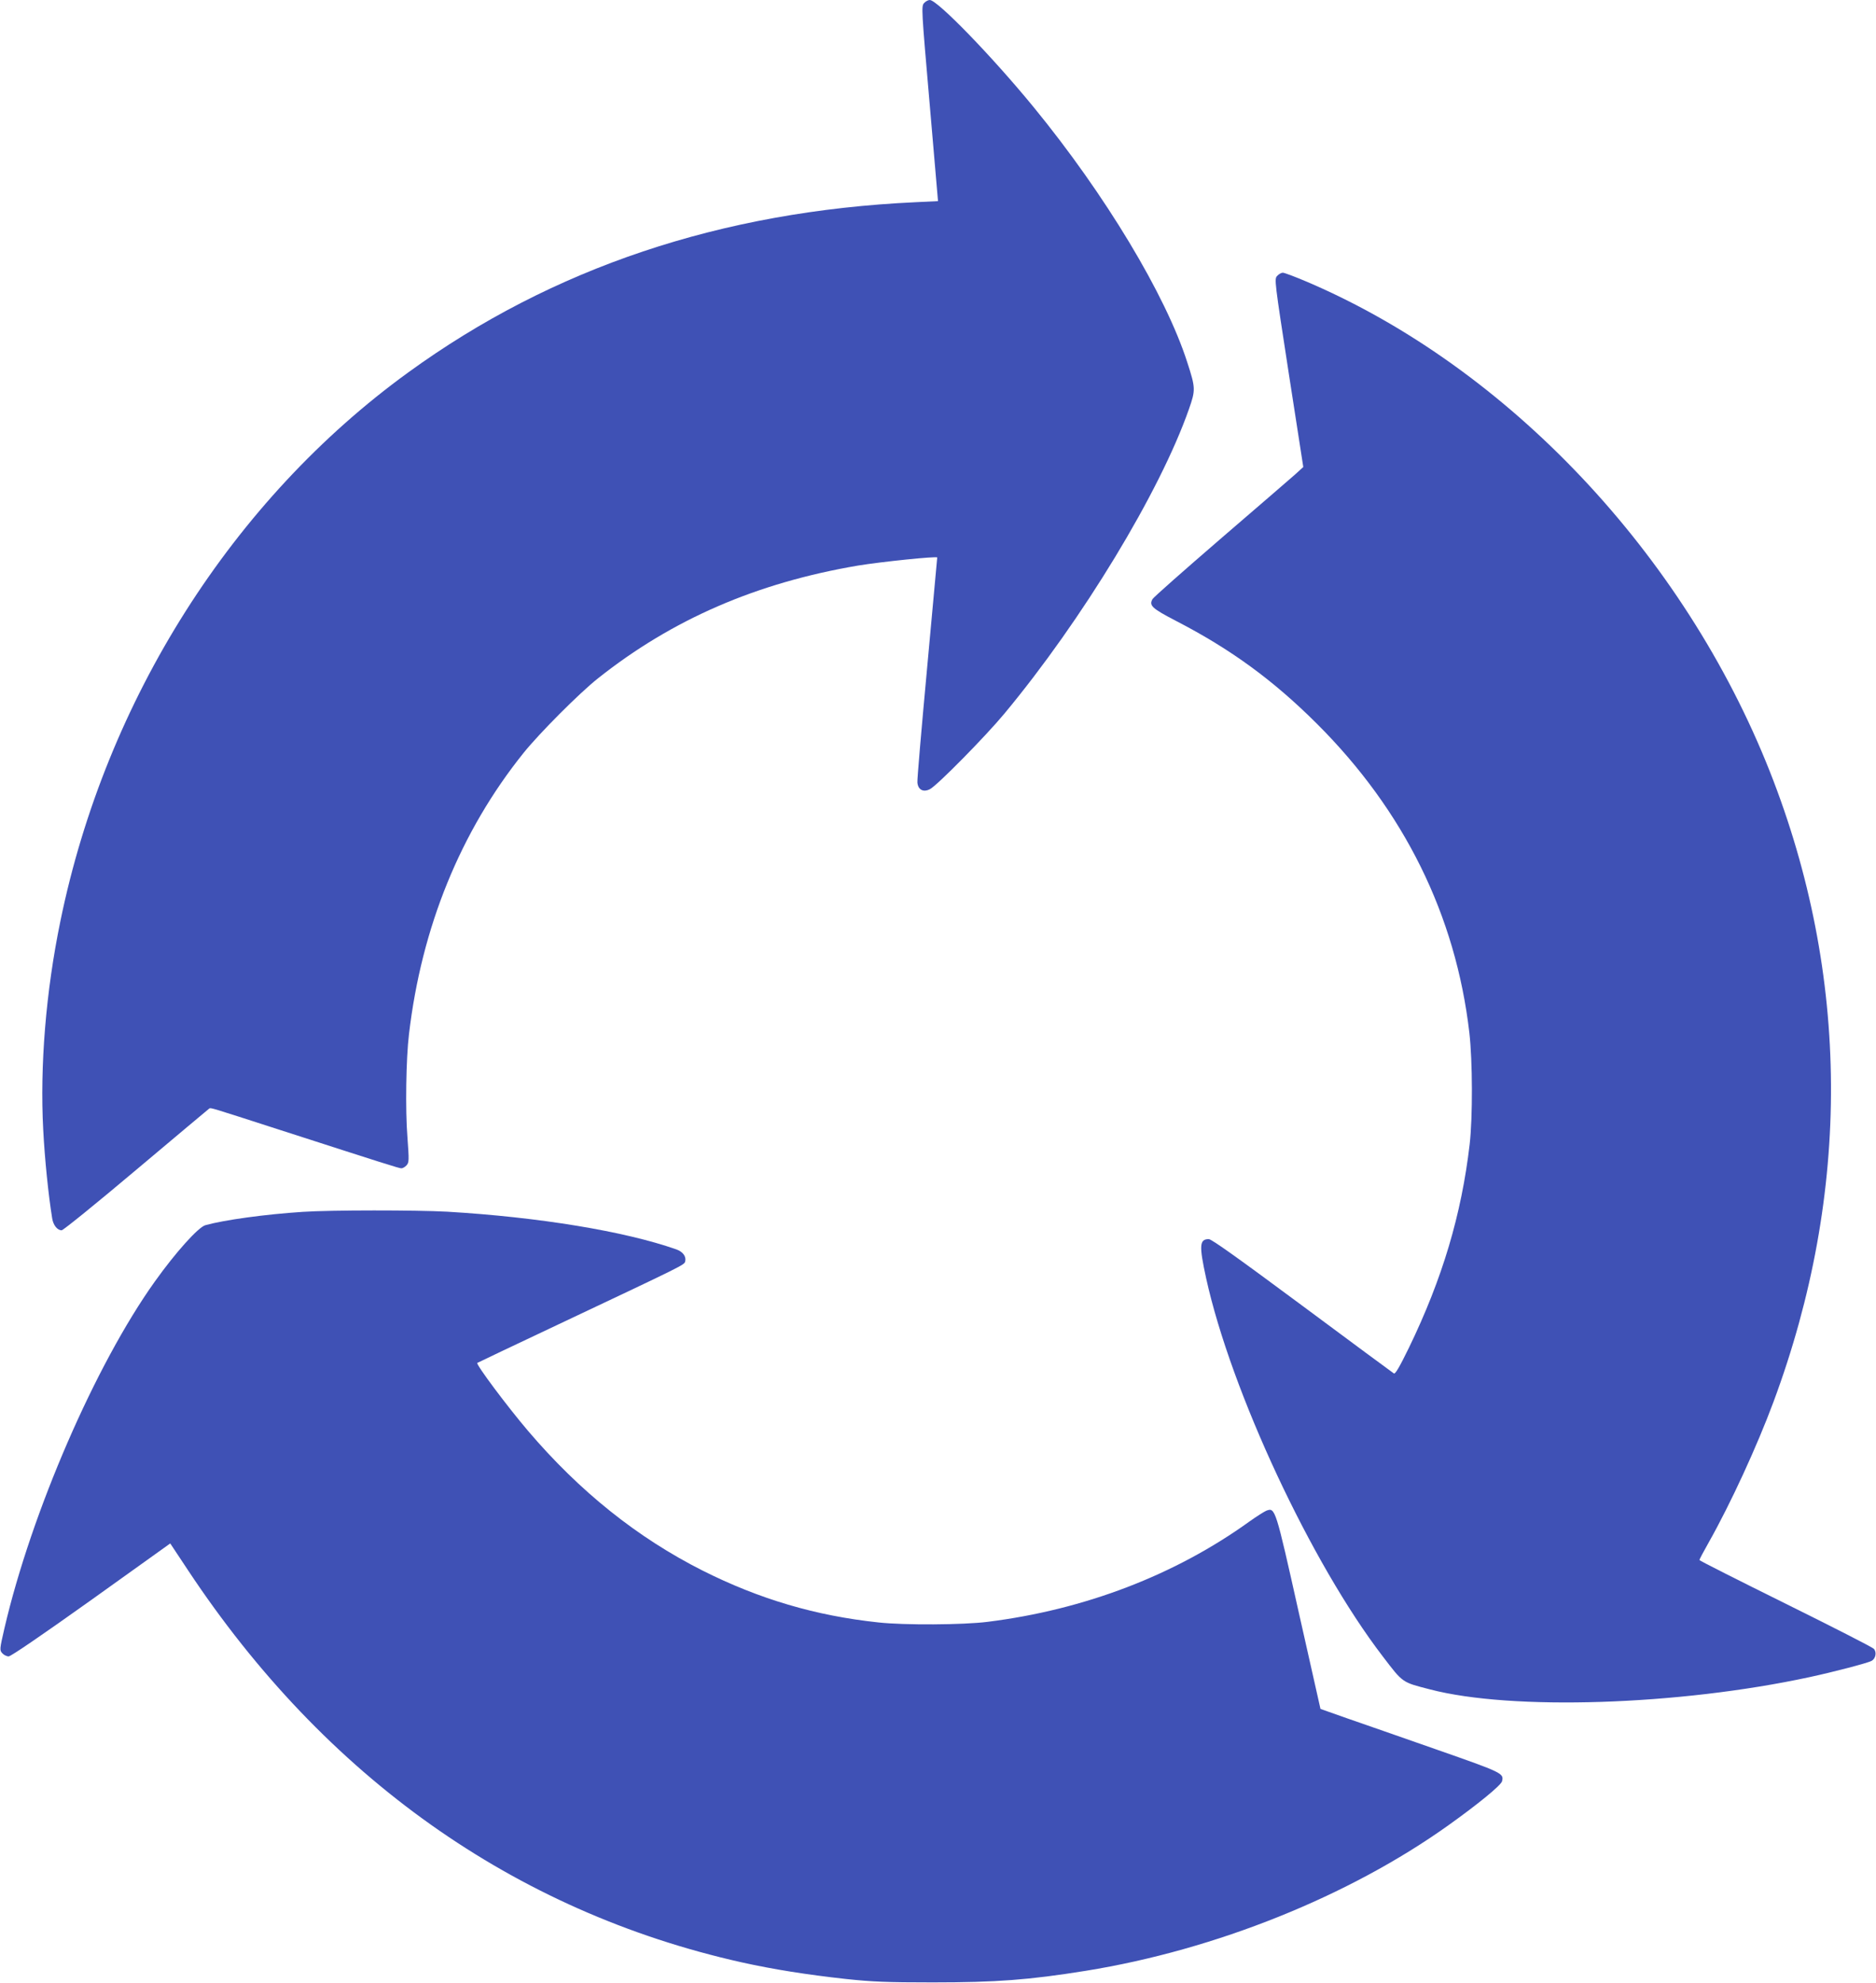 <?xml version="1.0" standalone="no"?>
<!DOCTYPE svg PUBLIC "-//W3C//DTD SVG 20010904//EN"
 "http://www.w3.org/TR/2001/REC-SVG-20010904/DTD/svg10.dtd">
<svg version="1.0" xmlns="http://www.w3.org/2000/svg"
 width="1211pt" height="1280pt" viewBox="0 0 1211 1280"
 preserveAspectRatio="xMidYMid meet">
<g transform="translate(0,1280) scale(0.1,-0.1)"
fill="#3f51b5" stroke="none">
<path d="M5965 12780 c-18 -20 -17 -38 36 -649 l54 -629 -145 -7 c-1254 -58
-2344 -423 -3274 -1098 -1134 -822 -1953 -2112 -2246 -3541 -94 -455 -133
-936 -111 -1348 10 -190 33 -418 58 -572 7 -43 33 -76 61 -76 10 0 226 175
481 390 254 214 467 392 472 396 10 6 6 7 449 -136 682 -220 776 -250 791
-250 9 0 24 9 33 19 17 19 17 31 6 182 -14 175 -9 508 10 664 81 691 333 1309
739 1815 101 126 362 388 481 482 481 382 1025 617 1679 728 146 24 511 62
511 52 0 -1 -29 -321 -65 -710 -36 -389 -65 -723 -63 -742 4 -47 38 -65 81
-43 46 23 360 342 481 488 503 605 1004 1431 1191 1965 43 123 43 136 -11 302
-140 436 -530 1083 -992 1647 -268 327 -621 691 -670 691 -11 0 -27 -9 -37
-20z"/>
<path d="M8244 11019 c-18 -20 -17 -31 75 -627 l94 -606 -56 -51 c-31 -27
-247 -214 -481 -415 -233 -201 -430 -375 -436 -386 -24 -42 -5 -60 153 -142
354 -183 627 -383 907 -662 564 -562 897 -1237 985 -1995 21 -183 22 -545 2
-720 -53 -454 -176 -867 -392 -1313 -61 -125 -88 -171 -97 -166 -7 4 -273 201
-591 437 -414 307 -586 430 -604 430 -61 0 -63 -42 -17 -253 161 -730 678
-1838 1140 -2440 132 -173 123 -166 305 -213 528 -138 1605 -103 2449 79 145
31 377 91 401 105 27 14 35 56 15 78 -9 10 -266 141 -571 292 -305 151 -555
277 -555 281 0 4 27 55 61 115 141 250 312 622 417 905 503 1352 495 2756 -23
4068 -555 1404 -1690 2606 -2985 3160 -77 33 -149 60 -159 60 -10 0 -26 -9
-37 -21z"/>
<path d="M1955 4979 c-245 -16 -506 -52 -629 -86 -46 -13 -191 -174 -326 -363
-383 -536 -796 -1487 -971 -2237 -32 -139 -32 -143 -14 -163 10 -11 28 -20 41
-20 14 0 216 138 533 364 l510 365 114 -172 c885 -1336 2108 -2203 3572 -2531
207 -46 422 -80 676 -108 170 -18 264 -22 559 -22 411 0 623 16 990 75 837
135 1700 482 2341 940 192 137 338 257 345 283 13 52 2 56 -423 205 -224 78
-485 170 -579 202 l-170 60 -140 622 c-151 676 -152 679 -210 657 -14 -6 -63
-37 -108 -69 -480 -346 -1065 -570 -1691 -648 -158 -20 -539 -22 -703 -4 -407
43 -771 151 -1137 335 -420 212 -793 510 -1126 901 -133 156 -338 430 -328
439 2 2 245 117 539 256 798 377 797 376 803 399 8 32 -15 63 -58 78 -333 117
-887 208 -1478 243 -201 11 -751 11 -932 -1z"/>
</g>
</svg>
